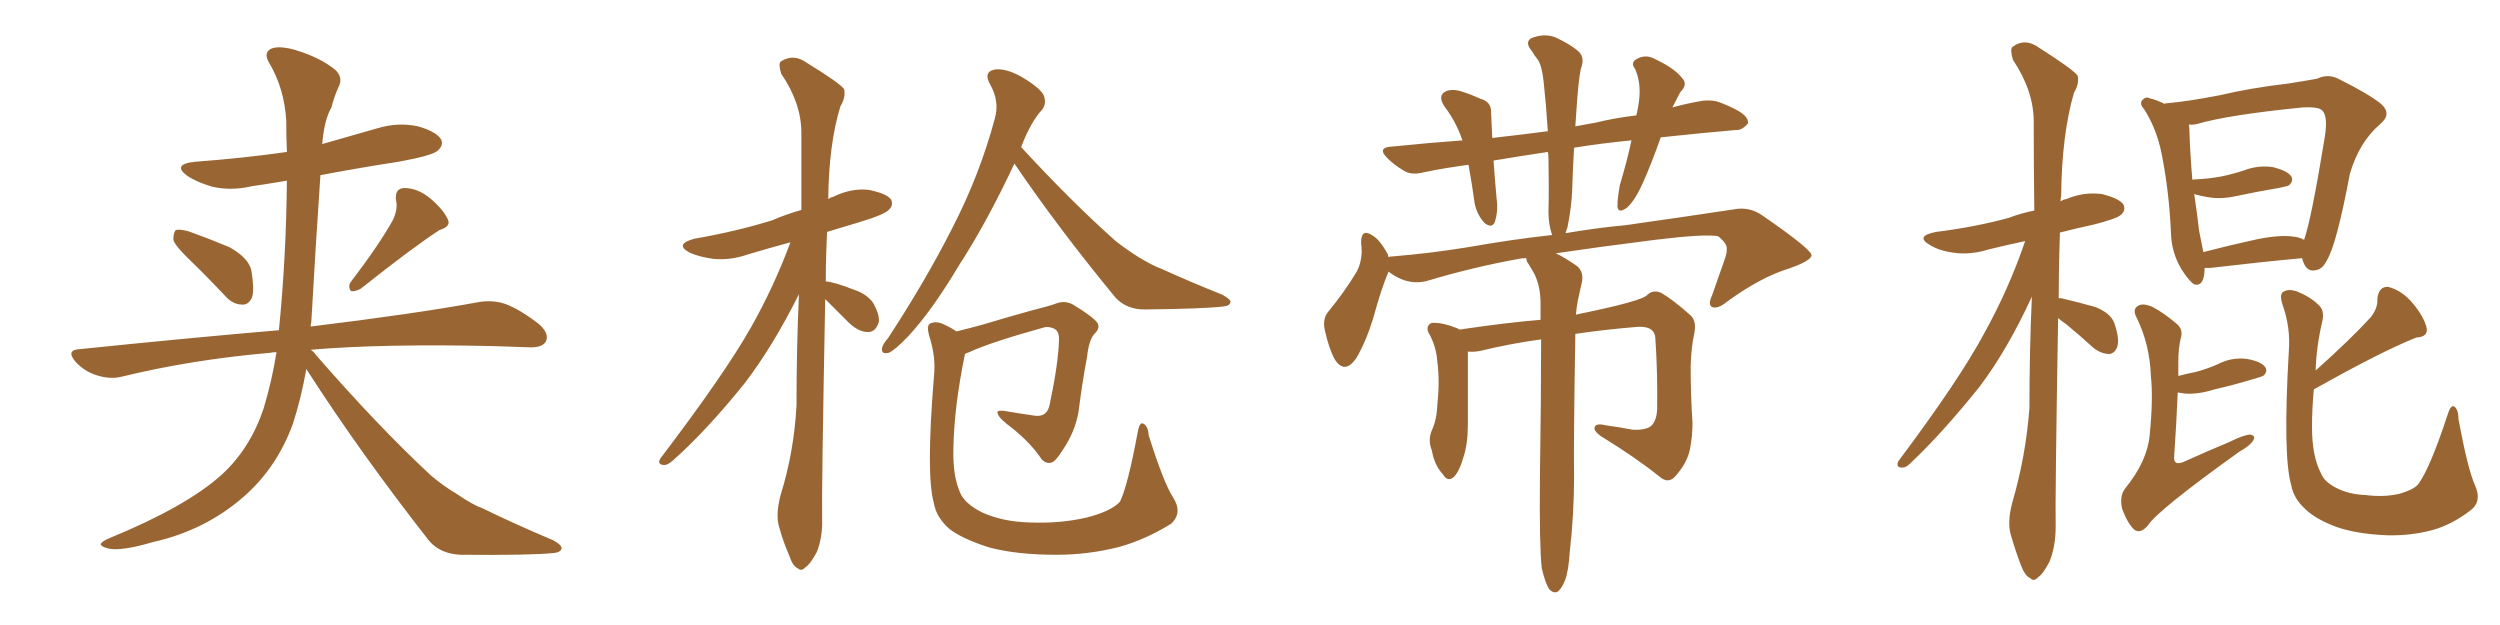 <svg xmlns="http://www.w3.org/2000/svg" xmlns:xlink="http://www.w3.org/1999/xlink" width="600" height="150"><path fill="#996633" padding="10" d="M45.56 62.40L45.56 62.40Q42.04 59.03 41.60 57.57L41.60 57.57Q41.60 55.81 42.19 55.22L42.19 55.22Q43.07 54.93 45.26 55.52L45.26 55.52Q50.54 57.42 55.08 59.33L55.08 59.33Q59.77 61.96 60.35 65.04L60.35 65.04Q61.08 69.43 60.50 71.34L60.50 71.34Q59.62 73.24 58.15 73.10L58.15 73.10Q55.96 73.10 54.20 71.19L54.20 71.19Q49.66 66.36 45.56 62.40ZM94.34 52.73L94.34 52.73Q95.51 50.10 95.07 48.19L95.07 48.19Q94.63 45.26 96.97 45.12L96.97 45.12Q100.34 45.12 103.42 47.75L103.42 47.75Q106.49 50.39 107.52 52.73L107.52 52.73Q108.25 54.35 105.47 55.22L105.47 55.22Q99.32 59.18 86.57 69.29L86.57 69.29Q85.25 70.02 84.23 69.87L84.23 69.87Q83.50 68.85 84.08 67.82L84.08 67.82Q91.11 58.59 94.34 52.73ZM73.54 88.48L73.54 88.48L73.54 88.48Q72.22 95.80 70.31 101.66L70.31 101.66Q66.50 112.21 58.45 119.24L58.45 119.24Q49.22 127.29 36.77 130.08L36.77 130.08Q29.30 132.28 26.22 131.69L26.22 131.69Q24.32 131.25 24.17 130.66L24.17 130.66Q24.32 129.93 26.51 129.05L26.51 129.05Q44.68 121.58 53.17 113.96L53.17 113.96Q60.06 107.67 63.28 98.00L63.28 98.00Q65.33 91.11 66.36 84.52L66.36 84.52Q65.48 84.52 64.89 84.67L64.89 84.67Q46.14 86.28 29.30 90.38L29.30 90.38Q26.51 91.11 23.29 90.09L23.29 90.09Q20.36 89.21 18.16 86.87L18.16 86.87Q15.67 83.94 19.19 83.79L19.19 83.79Q44.82 81.15 66.94 79.25L66.94 79.25Q68.70 61.52 68.85 43.36L68.85 43.36Q64.60 44.09 60.50 44.68L60.50 44.68Q55.52 45.85 50.98 44.82L50.98 44.82Q47.46 43.80 45.12 42.33L45.12 42.33Q41.02 39.40 46.88 38.82L46.88 38.82Q58.59 37.94 68.85 36.47L68.85 36.47Q68.70 32.67 68.70 29.00L68.70 29.00Q68.26 21.24 64.60 15.09L64.60 15.09Q63.28 12.89 64.75 11.87L64.75 11.87Q66.36 10.84 70.46 11.87L70.46 11.87Q76.90 13.77 80.57 16.85L80.57 16.85Q82.47 18.75 81.15 21.09L81.15 21.09Q80.13 23.44 79.54 25.78L79.54 25.78Q77.78 28.86 77.34 34.57L77.34 34.57Q83.94 32.67 90.67 30.76L90.67 30.76Q95.51 29.30 100.34 30.32L100.34 30.32Q104.88 31.64 105.91 33.54L105.91 33.54Q106.49 34.86 105.03 36.18L105.03 36.18Q103.71 37.35 95.65 38.82L95.65 38.82Q86.13 40.28 76.90 42.04L76.90 42.04Q75.73 59.18 74.71 77.34L74.71 77.34Q74.56 77.78 74.56 78.37L74.56 78.37Q99.76 75.29 114.84 72.51L114.84 72.51Q118.21 71.92 121.29 72.95L121.29 72.95Q124.80 74.27 129.35 77.78L129.35 77.78Q131.98 80.13 130.96 82.03L130.96 82.03Q130.08 83.50 126.86 83.35L126.86 83.35Q122.75 83.20 118.21 83.06L118.21 83.06Q91.85 82.47 74.56 83.94L74.56 83.94Q75.29 84.38 75.88 85.25L75.88 85.25Q90.67 102.25 103.42 114.11L103.42 114.11Q106.35 116.60 109.57 118.51L109.57 118.51Q113.67 121.29 115.58 121.88L115.58 121.88Q123.34 125.68 132.71 129.64L132.71 129.64Q134.91 130.81 134.77 131.69L134.77 131.69Q134.47 132.57 133.01 132.71L133.01 132.71Q127.59 133.30 110.74 133.15L110.74 133.15Q105.76 133.01 102.98 129.79L102.98 129.79Q86.57 108.84 73.83 89.06L73.83 89.06Q73.54 88.62 73.54 88.48ZM198.05 71.78L198.05 71.78Q197.17 118.21 197.31 124.51L197.31 124.51Q197.46 128.91 196.00 132.57L196.00 132.57Q194.38 135.50 193.36 136.08L193.36 136.08Q192.33 137.26 191.46 136.38L191.46 136.38Q190.28 135.94 189.40 133.30L189.40 133.30Q187.94 129.93 187.06 126.71L187.06 126.71Q186.04 123.78 187.35 118.80L187.35 118.80Q190.58 108.40 191.16 97.27L191.16 97.27Q191.16 83.35 191.75 70.61L191.75 70.61Q185.45 83.20 178.71 91.99L178.71 91.99Q169.63 103.27 161.57 110.45L161.57 110.45Q160.25 111.62 159.38 111.62L159.38 111.62Q157.62 111.47 158.50 110.01L158.50 110.01Q173.88 89.79 180.18 78.66L180.18 78.66Q185.74 68.85 189.70 58.15L189.70 58.15Q184.28 59.62 179.44 61.08L179.44 61.08Q175.20 62.55 171.09 62.11L171.09 62.11Q167.87 61.67 165.53 60.64L165.53 60.64Q161.72 58.59 166.70 57.28L166.70 57.28Q176.81 55.52 185.30 52.88L185.30 52.88Q188.67 51.42 192.33 50.39L192.33 50.39Q192.33 40.43 192.33 31.93L192.33 31.93Q192.33 24.76 187.50 17.72L187.50 17.72Q186.77 15.38 187.35 14.79L187.35 14.79Q190.43 12.74 193.65 15.09L193.65 15.09Q201.56 19.92 202.59 21.39L202.59 21.39Q203.03 23.29 201.71 25.49L201.71 25.49Q198.93 34.42 198.78 47.75L198.78 47.75Q199.51 47.31 200.10 47.17L200.10 47.17Q204.35 45.12 208.45 45.56L208.45 45.56Q212.84 46.44 213.87 47.90L213.87 47.90Q214.45 49.22 213.43 50.24L213.43 50.24Q212.55 51.42 206.25 53.32L206.25 53.32Q202.00 54.64 198.49 55.66L198.49 55.66Q198.19 61.82 198.19 67.53L198.19 67.53Q200.24 67.68 205.08 69.58L205.08 69.58Q208.15 70.61 209.62 72.80L209.62 72.80Q211.08 75.44 210.94 77.20L210.94 77.20Q210.21 79.69 208.30 79.69L208.30 79.69Q206.10 79.69 203.76 77.49L203.76 77.49Q200.83 74.56 198.05 71.78ZM243.46 39.26L243.46 39.26Q236.72 53.61 230.13 63.72L230.13 63.72Q223.68 74.56 217.97 80.71L217.97 80.71Q214.75 84.08 213.28 84.67L213.28 84.67Q211.52 85.11 211.67 83.64L211.67 83.64Q211.82 82.62 213.13 81.15L213.13 81.15Q222.22 67.24 228.52 54.79L228.52 54.79Q235.11 42.04 238.77 28.42L238.77 28.42Q239.94 24.32 237.60 20.21L237.60 20.21Q235.99 17.29 238.62 16.70L238.62 16.70Q241.26 16.26 245.21 18.46L245.21 18.46Q249.61 21.09 250.49 22.85L250.49 22.85Q251.22 24.76 250.20 26.22L250.20 26.22Q247.41 29.15 245.07 35.30L245.07 35.30Q257.23 48.49 267.77 57.86L267.77 57.86Q270.41 59.91 273.19 61.67L273.19 61.67Q276.86 63.87 278.61 64.45L278.61 64.45Q285.35 67.53 293.41 70.75L293.41 70.75Q295.46 71.92 295.31 72.51L295.31 72.51Q295.17 73.39 293.70 73.54L293.70 73.54Q289.16 74.12 274.66 74.27L274.66 74.27Q270.41 74.27 267.77 71.48L267.77 71.48Q254.00 54.79 243.46 39.26ZM281.54 119.38L281.54 119.38L281.54 119.38Q283.89 123.05 281.10 125.68L281.10 125.68Q274.95 129.49 268.65 131.25L268.65 131.25Q261.18 133.15 253.56 133.15L253.56 133.15Q244.04 133.15 237.45 131.40L237.45 131.40Q231.01 129.35 227.93 127.00L227.93 127.00Q224.71 124.22 224.12 120.70L224.12 120.70Q222.22 114.11 224.12 90.67L224.12 90.67Q224.71 85.69 222.95 80.42L222.95 80.42Q222.36 78.08 223.24 77.64L223.24 77.64Q224.56 77.05 226.03 77.64L226.03 77.64Q228.08 78.52 229.54 79.54L229.54 79.54Q232.62 78.81 236.28 77.78L236.28 77.78Q241.11 76.32 247.41 74.56L247.41 74.56Q252.10 73.39 253.56 72.80L253.56 72.80Q255.62 72.07 257.52 73.10L257.52 73.10Q262.35 76.03 263.38 77.49L263.38 77.49Q264.11 78.81 262.65 80.13L262.65 80.13Q261.33 81.59 260.89 85.69L260.89 85.69Q259.72 91.85 258.84 98.88L258.84 98.88Q257.96 103.71 255.18 107.81L255.18 107.81Q253.27 110.89 252.25 111.04L252.25 111.04Q251.07 111.33 250.05 110.30L250.05 110.30Q247.41 106.35 243.02 102.83L243.02 102.83Q239.65 100.34 239.50 99.32L239.50 99.32Q238.92 98.44 240.82 98.58L240.82 98.58Q244.19 99.17 248.29 99.76L248.29 99.76Q251.37 100.20 251.95 96.97L251.95 96.97Q254.00 87.16 254.15 81.74L254.15 81.74Q254.30 79.39 252.83 78.81L252.83 78.81Q251.81 78.37 250.78 78.52L250.78 78.52Q237.60 82.18 232.62 84.52L232.62 84.52Q231.74 84.81 231.59 84.96L231.59 84.96Q228.96 97.71 228.81 107.81L228.81 107.81Q228.66 114.26 230.42 118.21L230.42 118.21Q231.45 120.85 235.84 123.05L235.84 123.05Q240.82 125.24 247.12 125.39L247.12 125.39Q254.44 125.68 260.74 124.22L260.74 124.22Q266.60 122.75 268.80 120.41L268.80 120.41Q270.70 116.46 273.05 103.71L273.05 103.71Q273.49 101.22 274.37 101.66L274.37 101.66Q275.54 102.25 275.68 104.44L275.68 104.44Q279.20 115.72 281.54 119.38ZM370.02 136.38L370.02 136.38L370.02 136.38Q369.43 130.96 369.58 114.70L369.58 114.70Q369.87 95.21 369.87 81.45L369.87 81.45Q362.40 82.47 355.22 84.23L355.22 84.23Q353.61 84.52 352.29 84.38L352.29 84.38Q352.29 88.18 352.29 101.81L352.29 101.81Q352.29 106.49 351.27 109.57L351.27 109.57Q350.10 113.67 348.63 114.70L348.63 114.70Q347.31 115.58 346.29 113.82L346.29 113.82Q344.24 111.62 343.65 108.11L343.65 108.11Q342.63 105.62 343.65 103.27L343.65 103.27Q344.82 100.78 344.97 97.12L344.97 97.12Q345.56 91.41 344.97 86.87L344.97 86.87Q344.68 82.91 342.77 79.69L342.77 79.69Q342.19 78.08 343.65 77.49L343.65 77.49Q346.14 77.34 349.80 78.81L349.80 78.81Q350.10 78.96 350.24 79.10L350.24 79.10Q362.26 77.34 369.73 76.76L369.73 76.76Q369.73 74.12 369.73 72.22L369.73 72.22Q369.58 68.26 368.12 65.48L368.12 65.48Q367.38 64.31 366.80 63.28L366.80 63.28Q366.21 62.55 366.36 61.96L366.36 61.96Q365.19 61.96 364.60 62.11L364.60 62.11Q353.32 64.16 342.63 67.38L342.63 67.38Q337.79 68.70 333.25 65.19L333.25 65.19Q331.49 69.29 329.59 76.32L329.59 76.32Q327.83 82.03 325.49 85.99L325.49 85.99Q322.71 89.94 320.36 86.28L320.36 86.28Q319.04 83.94 318.02 79.54L318.02 79.54Q317.29 76.61 318.75 74.85L318.75 74.85Q322.71 70.02 325.34 65.63L325.34 65.63Q326.66 63.57 326.81 60.50L326.81 60.50Q326.81 59.33 326.66 58.30L326.66 58.30Q326.66 54.64 329.44 56.54L329.44 56.54Q331.20 57.57 333.11 61.08L333.11 61.08Q333.11 61.52 333.25 61.67L333.25 61.67Q333.84 61.52 334.42 61.52L334.42 61.52Q343.36 60.79 352.29 59.33L352.29 59.33Q363.13 57.42 372.51 56.40L372.51 56.40Q371.63 53.91 371.63 50.83L371.63 50.83Q371.78 45.41 371.63 37.79L371.63 37.79Q371.63 37.06 371.48 36.47L371.48 36.47Q364.60 37.50 358.45 38.53L358.45 38.53Q358.74 42.77 359.18 47.61L359.18 47.61Q359.62 50.68 358.74 53.32L358.74 53.32Q358.01 54.93 356.25 53.47L356.25 53.47Q354.49 51.56 353.91 48.78L353.91 48.78Q353.32 44.38 352.44 39.55L352.44 39.55Q346.88 40.28 341.89 41.31L341.89 41.31Q338.67 42.19 336.77 40.87L336.77 40.87Q334.57 39.55 333.11 38.09L333.11 38.09Q330.18 35.30 334.28 35.16L334.28 35.16Q342.92 34.28 350.98 33.69L350.98 33.69Q349.51 29.30 346.73 25.63L346.73 25.63Q344.82 22.85 347.17 21.83L347.17 21.83Q348.93 21.24 351.27 22.12L351.27 22.12Q353.17 22.71 355.37 23.73L355.37 23.73Q358.01 24.46 357.86 27.10L357.86 27.10Q358.01 29.88 358.15 33.11L358.15 33.11Q364.75 32.37 371.48 31.49L371.48 31.49Q371.04 24.76 370.46 19.48L370.46 19.48Q370.02 15.53 368.99 14.21L368.99 14.21Q368.26 13.33 367.68 12.30L367.68 12.30Q365.92 10.25 367.38 9.23L367.38 9.23Q370.46 7.91 373.24 8.94L373.24 8.94Q377.05 10.69 378.96 12.45L378.96 12.45Q380.42 13.92 379.39 16.55L379.39 16.55Q378.81 19.34 378.37 26.07L378.37 26.07Q378.22 28.13 378.08 30.32L378.08 30.32Q380.57 29.88 382.91 29.44L382.91 29.44Q387.74 28.27 392.72 27.69L392.72 27.69Q393.31 25.20 393.46 23.29L393.46 23.29Q393.75 19.63 392.43 16.55L392.43 16.55Q391.26 15.09 392.72 14.21L392.72 14.21Q394.92 12.89 397.27 14.21L397.27 14.21Q401.95 16.41 403.71 18.75L403.71 18.75Q405.18 20.21 403.27 22.12L403.27 22.12Q402.25 24.02 401.37 25.78L401.37 25.78Q404.59 24.90 407.81 24.32L407.81 24.32Q410.89 23.73 413.23 24.76L413.23 24.76Q415.43 25.63 416.46 26.22L416.46 26.22Q419.68 27.83 419.53 29.59L419.53 29.59Q418.07 31.35 416.60 31.20L416.60 31.20Q408.25 31.93 398.58 32.96L398.58 32.96Q396.53 38.82 394.34 43.80L394.34 43.80Q392.43 48.05 390.53 49.80L390.53 49.80Q388.33 51.42 388.18 49.51L388.18 49.51Q388.18 47.61 388.77 44.38L388.77 44.38Q390.53 38.53 391.55 33.69L391.55 33.69Q384.08 34.42 377.78 35.45L377.78 35.45Q377.49 40.28 377.34 45.26L377.34 45.26Q377.20 49.66 376.17 54.64L376.17 54.64Q375.88 55.37 375.73 55.96L375.73 55.96Q383.50 54.64 390.09 54.05L390.09 54.05Q404.59 52.00 416.16 50.24L416.16 50.24Q419.97 49.51 423.19 51.86L423.19 51.86Q434.62 59.77 434.77 61.23L434.77 61.23Q434.77 62.55 429.35 64.45L429.35 64.45Q422.61 66.50 414.55 72.36L414.55 72.36Q412.21 74.27 410.89 73.68L410.89 73.68Q409.86 73.10 410.89 70.90L410.89 70.90Q412.35 66.65 413.82 62.55L413.82 62.55Q414.55 60.50 414.40 59.91L414.40 59.91Q414.70 58.59 412.35 56.69L412.35 56.69Q409.13 56.10 397.12 57.57L397.12 57.57Q383.20 59.33 373.39 60.79L373.39 60.79Q375.29 61.67 378.08 63.57L378.08 63.57Q380.13 64.89 379.69 67.53L379.69 67.53Q379.25 69.58 378.66 72.22L378.66 72.22Q378.37 73.68 378.22 75.59L378.22 75.59Q378.37 75.44 378.52 75.44L378.52 75.44Q394.34 72.22 395.36 70.75L395.36 70.75Q396.83 69.43 398.73 70.31L398.73 70.31Q401.51 71.92 405.62 75.59L405.62 75.59Q407.23 76.90 406.64 79.98L406.64 79.98Q405.91 83.06 405.76 87.89L405.76 87.89Q405.76 94.78 406.20 101.51L406.20 101.51Q406.20 104.59 405.62 107.67L405.62 107.67Q405.03 110.89 402.25 114.11L402.25 114.11Q400.49 116.31 398.29 114.40L398.29 114.40Q392.87 110.01 384.08 104.59L384.08 104.59Q382.32 103.27 382.76 102.39L382.76 102.39Q383.20 101.51 385.55 102.10L385.55 102.10Q388.77 102.54 391.85 103.13L391.85 103.13Q394.92 103.27 396.24 102.25L396.24 102.25Q397.56 101.07 397.71 98.29L397.71 98.29Q397.85 89.36 397.27 81.01L397.27 81.01Q396.97 77.93 392.14 78.52L392.14 78.52Q385.11 79.10 378.08 80.13L378.08 80.13Q377.64 107.08 377.78 114.26L377.78 114.26Q377.78 123.34 376.76 132.28L376.76 132.28Q376.46 137.11 375.59 139.31L375.59 139.31Q374.71 141.50 373.68 142.09L373.68 142.09Q372.66 142.38 371.78 141.36L371.78 141.36Q370.90 140.04 370.02 136.38ZM494.09 71.63L494.09 71.63Q494.38 71.48 494.97 71.63L494.97 71.63Q499.22 72.66 502.88 73.68L502.88 73.68Q506.54 75.15 507.42 77.49L507.42 77.49Q508.74 81.30 508.15 83.20L508.15 83.20Q507.57 84.81 506.25 84.96L506.25 84.96Q504.35 84.96 502.44 83.50L502.44 83.50Q499.07 80.42 495.85 77.78L495.85 77.78Q494.53 76.90 493.95 76.32L493.95 76.32Q493.21 120.26 493.36 126.42L493.36 126.42Q493.36 131.10 491.89 134.77L491.89 134.77Q490.28 137.84 489.26 138.43L489.26 138.43Q488.09 139.75 487.21 138.72L487.21 138.72Q486.04 138.28 485.01 135.64L485.01 135.64Q483.69 132.13 482.67 128.61L482.67 128.61Q481.64 125.54 482.96 120.56L482.96 120.56Q486.18 109.57 487.06 98.00L487.06 98.00Q487.06 84.08 487.65 71.19L487.65 71.19Q481.79 83.94 475.05 92.87L475.05 92.87Q466.11 104.00 458.50 111.18L458.50 111.18Q457.32 112.35 456.45 112.21L456.45 112.21Q454.98 112.21 455.57 110.74L455.57 110.74Q470.36 90.97 476.22 79.98L476.22 79.98Q482.08 69.43 486.04 57.86L486.04 57.86Q481.20 58.89 477.10 59.91L477.10 59.91Q472.85 61.23 468.75 60.64L468.75 60.64Q465.53 60.21 463.33 58.89L463.33 58.89Q459.38 56.69 464.65 55.66L464.65 55.66Q474.02 54.49 482.08 52.29L482.08 52.29Q485.16 51.12 488.23 50.54L488.23 50.54Q488.09 38.96 488.09 29.15L488.09 29.15Q488.09 21.83 483.11 14.36L483.11 14.36Q482.37 11.87 482.96 11.28L482.96 11.28Q486.04 8.94 489.55 11.57L489.55 11.57Q497.61 16.70 498.63 18.16L498.63 18.16Q499.07 20.07 497.75 22.27L497.75 22.27Q494.82 32.37 494.68 47.02L494.68 47.02Q494.53 47.75 494.53 48.34L494.53 48.34Q495.12 47.90 496.00 47.75L496.00 47.75Q500.10 46.00 504.49 46.58L504.49 46.58Q508.59 47.61 509.62 49.07L509.62 49.07Q510.21 50.39 509.18 51.42L509.18 51.42Q508.30 52.44 502.44 53.91L502.44 53.91Q498.34 54.79 494.38 55.81L494.38 55.81Q494.09 64.01 494.09 71.63ZM552.54 61.96L552.54 61.96Q542.87 62.84 530.42 64.31L530.42 64.31Q529.69 64.31 529.10 64.31L529.10 64.31Q529.10 64.60 529.10 64.75L529.10 64.75Q528.96 68.85 526.61 68.26L526.61 68.26Q525.29 67.38 523.54 64.60L523.54 64.60Q521.19 60.64 521.04 56.10L521.04 56.10Q520.61 46.14 518.85 37.21L518.85 37.21Q517.68 31.05 514.60 26.22L514.60 26.22Q513.28 24.76 514.31 23.88L514.31 23.88Q515.04 23.14 515.92 23.58L515.92 23.58Q517.68 24.02 519.43 24.90L519.43 24.90Q519.87 24.76 520.31 24.76L520.31 24.76Q525.15 24.32 532.76 22.85L532.76 22.85Q540.23 21.09 549.02 20.07L549.02 20.07Q552.83 19.48 556.05 18.90L556.05 18.90Q558.84 17.58 561.47 19.04L561.47 19.04Q568.80 22.71 571.58 25.05L571.58 25.05Q574.07 27.39 571.29 29.74L571.29 29.74Q566.16 34.13 563.96 41.75L563.96 41.75Q560.74 58.89 558.40 62.55L558.40 62.55Q557.37 64.75 555.47 64.89L555.47 64.89Q553.71 65.19 552.83 62.99L552.83 62.99Q552.54 62.40 552.54 61.96ZM527.78 55.37L527.78 55.37Q528.37 58.15 528.81 60.50L528.81 60.50Q534.96 58.89 541.70 57.42L541.70 57.42Q547.56 56.25 550.78 56.84L550.78 56.84Q551.95 56.98 552.98 57.57L552.98 57.57Q554.74 52.59 557.96 32.81L557.96 32.81Q558.84 27.25 556.93 26.22L556.93 26.22Q555.91 25.63 552.69 25.78L552.69 25.78Q534.96 27.54 527.34 29.74L527.34 29.74Q526.32 30.03 525.29 29.88L525.29 29.88Q525.44 30.18 525.44 30.76L525.44 30.76Q525.59 36.47 526.17 43.21L526.17 43.21Q526.17 43.07 526.61 43.07L526.61 43.07Q530.13 42.92 533.20 42.33L533.20 42.33Q535.99 41.75 538.62 40.87L538.62 40.87Q542.14 39.55 545.65 40.14L545.65 40.14Q549.02 41.02 549.90 42.33L549.90 42.33Q550.49 43.36 549.46 44.38L549.46 44.38Q549.17 44.68 546.83 45.12L546.83 45.12Q541.70 46.00 536.87 47.02L536.87 47.02Q533.06 47.90 529.83 47.31L529.83 47.31Q528.08 47.02 526.61 46.58L526.61 46.58Q527.34 51.42 527.78 55.37ZM522.66 94.19L522.66 94.19Q522.36 101.37 521.78 109.86L521.78 109.86Q521.78 111.77 523.97 110.89L523.97 110.89Q529.83 108.25 535.11 106.05L535.11 106.05Q538.62 104.30 540.09 104.30L540.09 104.30Q541.41 104.59 540.82 105.62L540.82 105.62Q540.09 106.93 537.45 108.40L537.45 108.40Q517.82 122.46 515.48 126.12L515.48 126.12Q513.72 128.17 512.26 127.15L512.26 127.15Q510.64 125.68 509.33 122.17L509.33 122.17Q508.59 119.09 510.06 117.19L510.06 117.19Q515.33 110.74 515.92 104.44L515.92 104.44Q516.80 95.65 516.21 90.23L516.21 90.23Q515.92 82.62 512.84 76.32L512.84 76.32Q511.67 74.27 513.13 73.39L513.13 73.39Q514.31 72.66 516.65 73.68L516.65 73.68Q519.43 75.15 522.66 77.93L522.66 77.93Q523.97 79.25 523.39 81.15L523.39 81.15Q522.80 83.64 522.80 86.72L522.80 86.72Q522.80 88.33 522.80 90.23L522.80 90.23Q525 89.65 527.20 89.21L527.20 89.21Q529.83 88.48 532.18 87.45L532.18 87.45Q535.55 85.69 539.21 86.13L539.21 86.13Q542.58 86.72 543.60 88.04L543.60 88.04Q544.34 89.06 543.31 90.09L543.31 90.09Q543.02 90.38 540.82 90.97L540.82 90.97Q535.99 92.43 531.45 93.46L531.45 93.46Q527.78 94.63 524.56 94.48L524.56 94.48Q523.54 94.34 522.66 94.19ZM580.52 116.02L580.52 116.02L580.52 116.02Q583.30 112.06 587.40 99.61L587.40 99.61Q588.13 97.12 589.01 97.56L589.01 97.56Q590.04 98.29 590.04 100.63L590.04 100.63Q592.24 112.50 593.99 116.46L593.99 116.46Q595.75 120.26 592.97 122.46L592.97 122.46Q588.57 125.83 584.03 127.15L584.03 127.15Q578.76 128.61 572.90 128.47L572.90 128.47Q565.58 128.17 560.60 126.42L560.60 126.42Q555.62 124.51 553.27 122.17L553.27 122.17Q550.49 119.68 549.90 116.46L549.90 116.46Q547.85 109.42 549.32 84.23L549.32 84.23Q549.76 78.66 547.85 73.24L547.85 73.24Q546.97 70.61 548.00 70.02L548.00 70.02Q549.17 69.29 551.07 69.87L551.07 69.87Q554.44 71.19 556.35 73.10L556.35 73.10Q557.96 74.41 557.37 77.05L557.37 77.05Q555.91 83.20 555.76 88.92L555.76 88.92Q564.11 81.45 568.95 76.17L568.95 76.17Q570.70 73.97 570.56 71.78L570.56 71.78Q570.85 68.70 573.19 68.85L573.19 68.85Q576.56 69.73 579.20 72.95L579.20 72.95Q581.84 76.17 582.42 78.81L582.42 78.81Q582.71 80.86 579.93 81.01L579.93 81.01Q571.73 84.23 555.32 93.46L555.32 93.46Q554.88 98.14 554.88 102.54L554.88 102.54Q554.88 109.57 557.08 113.67L557.08 113.67Q557.81 115.58 560.60 117.04L560.60 117.04Q563.67 118.65 567.63 118.80L567.63 118.80Q572.17 119.38 575.83 118.51L575.83 118.51Q579.49 117.48 580.52 116.02Z"/></svg>